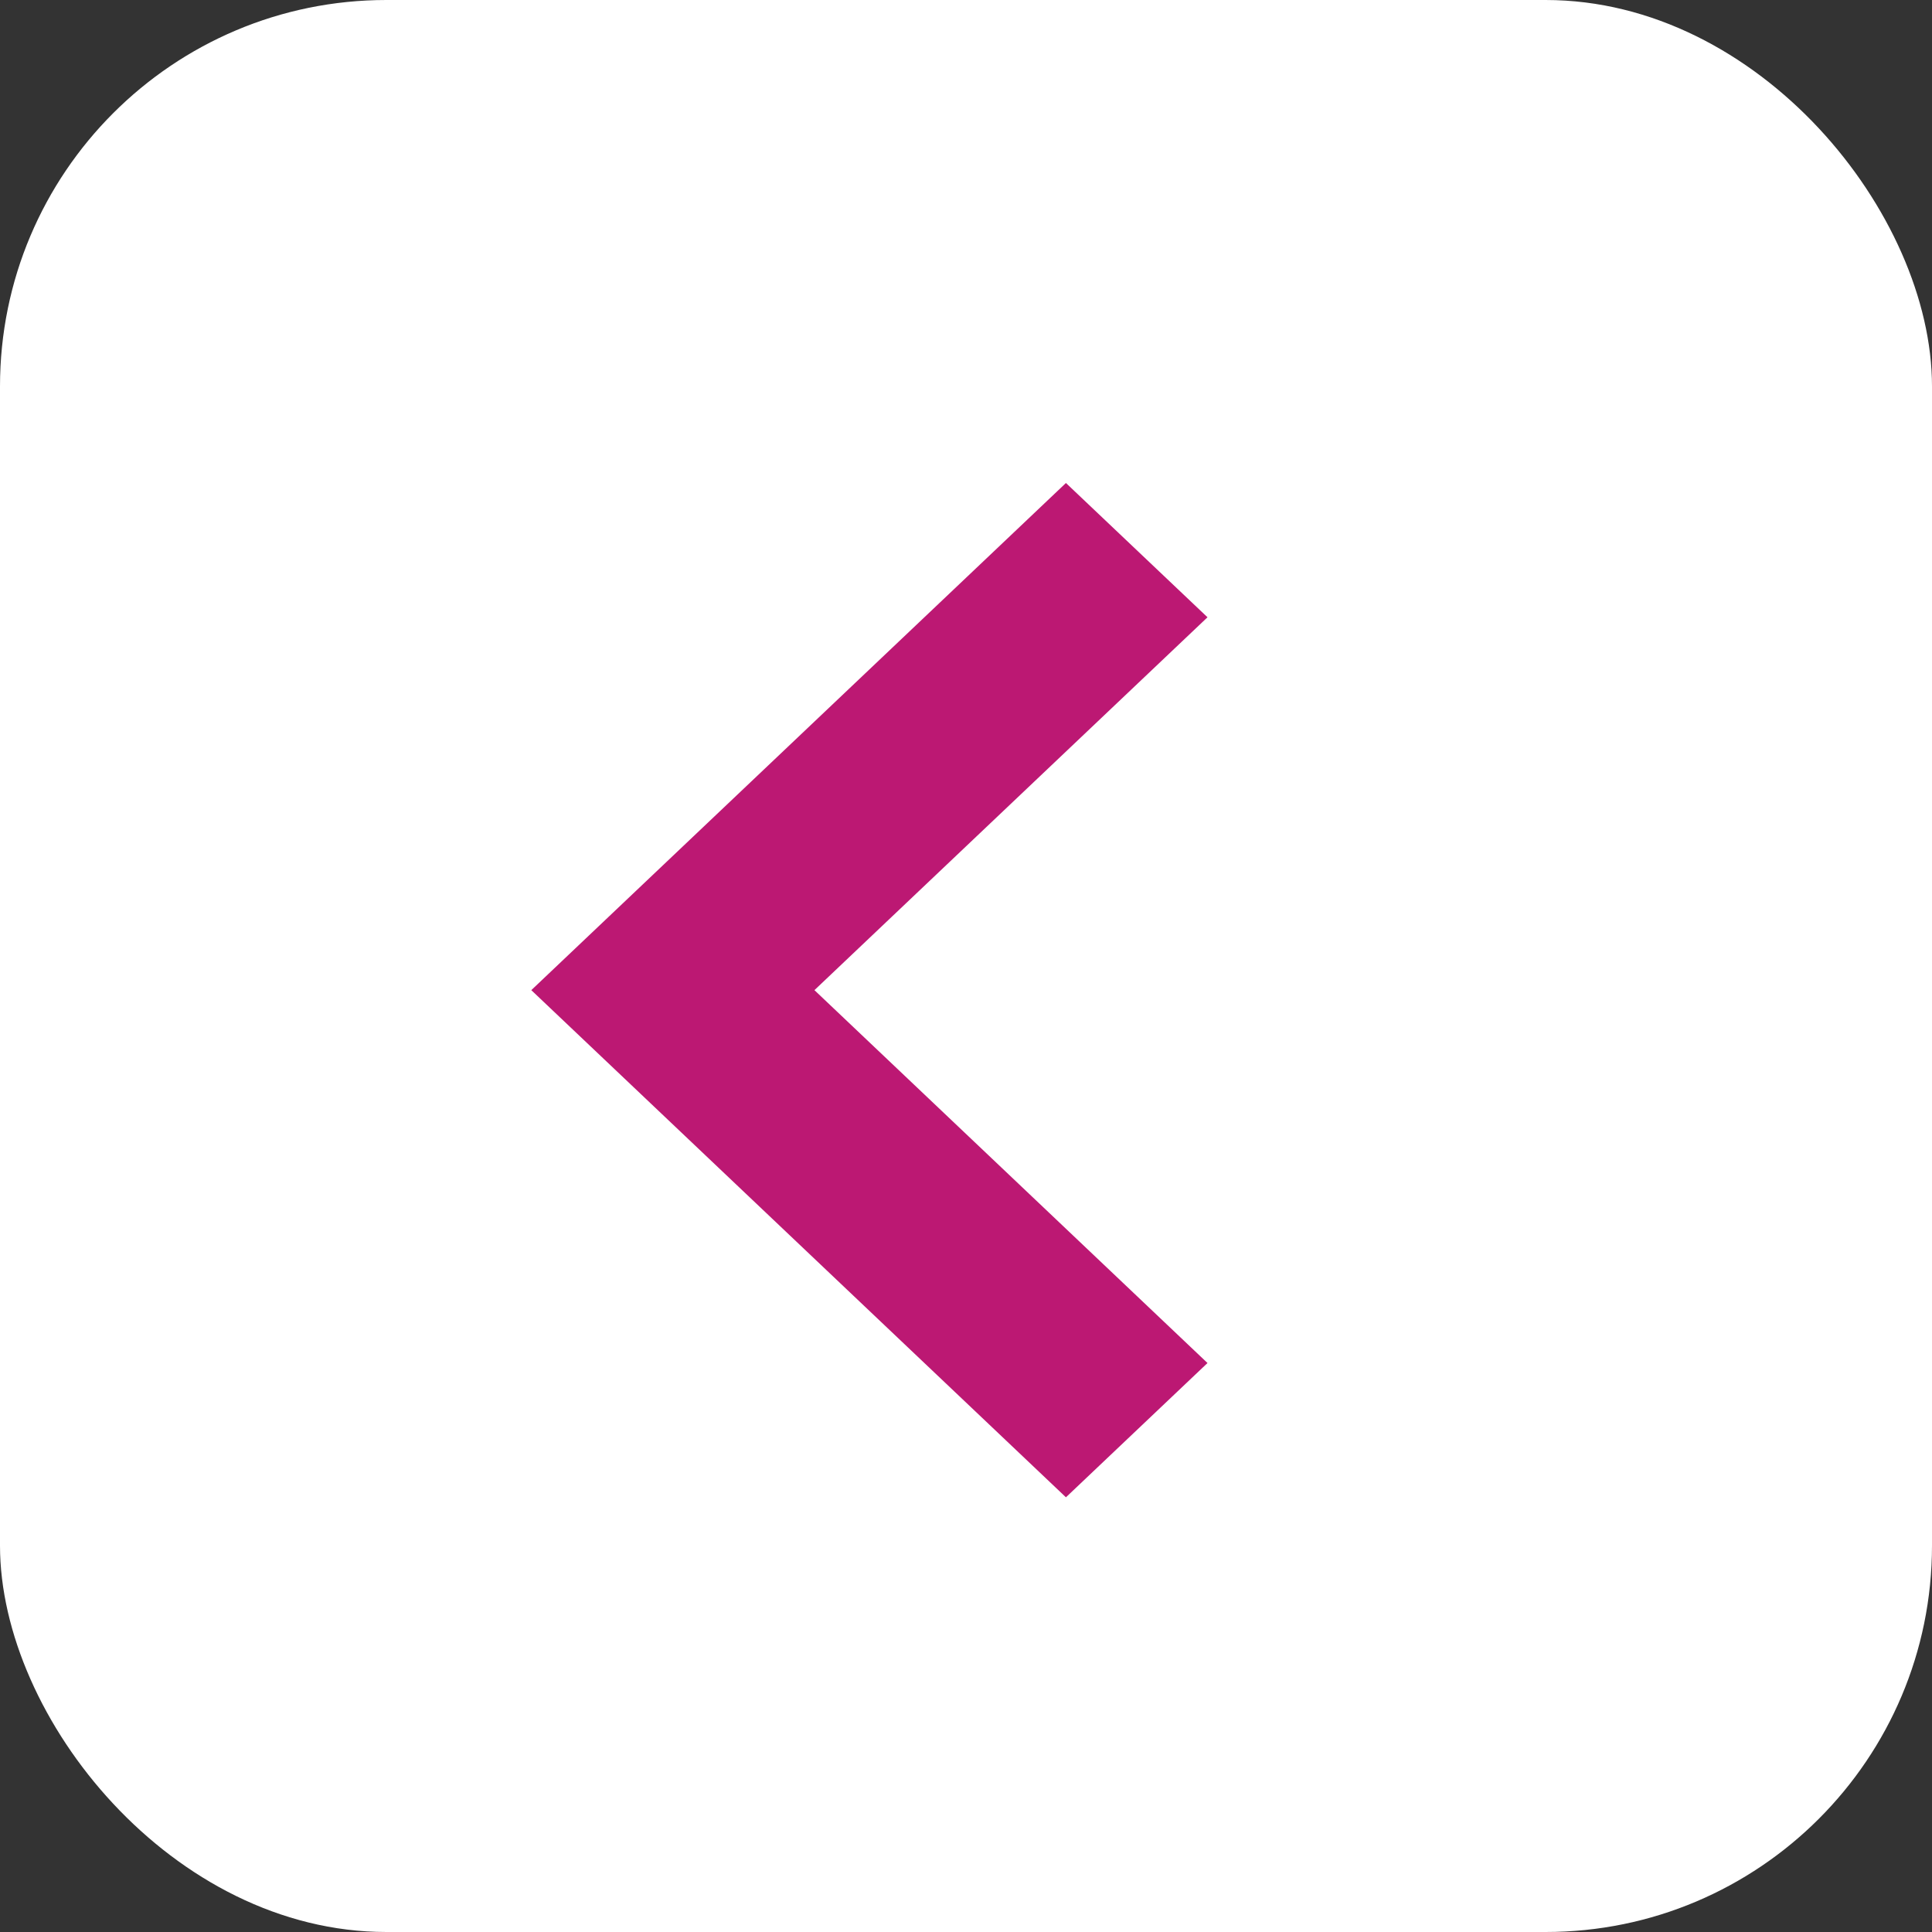 <?xml version="1.0" encoding="UTF-8"?> <svg xmlns="http://www.w3.org/2000/svg" width="40" height="40" viewBox="0 0 40 40" fill="none"><rect x="0" y="0" width="40" height="40" fill="#333333" stroke="none"/> <rect width="40" height="40" rx="8" fill="white"></rect> <path fill-rule="evenodd" clip-rule="evenodd" d="M22.069 31L25 28.22L16.862 20.5L25 12.78L22.069 10L11 20.5L22.069 31Z" fill="#BC1873"></path> </svg> 